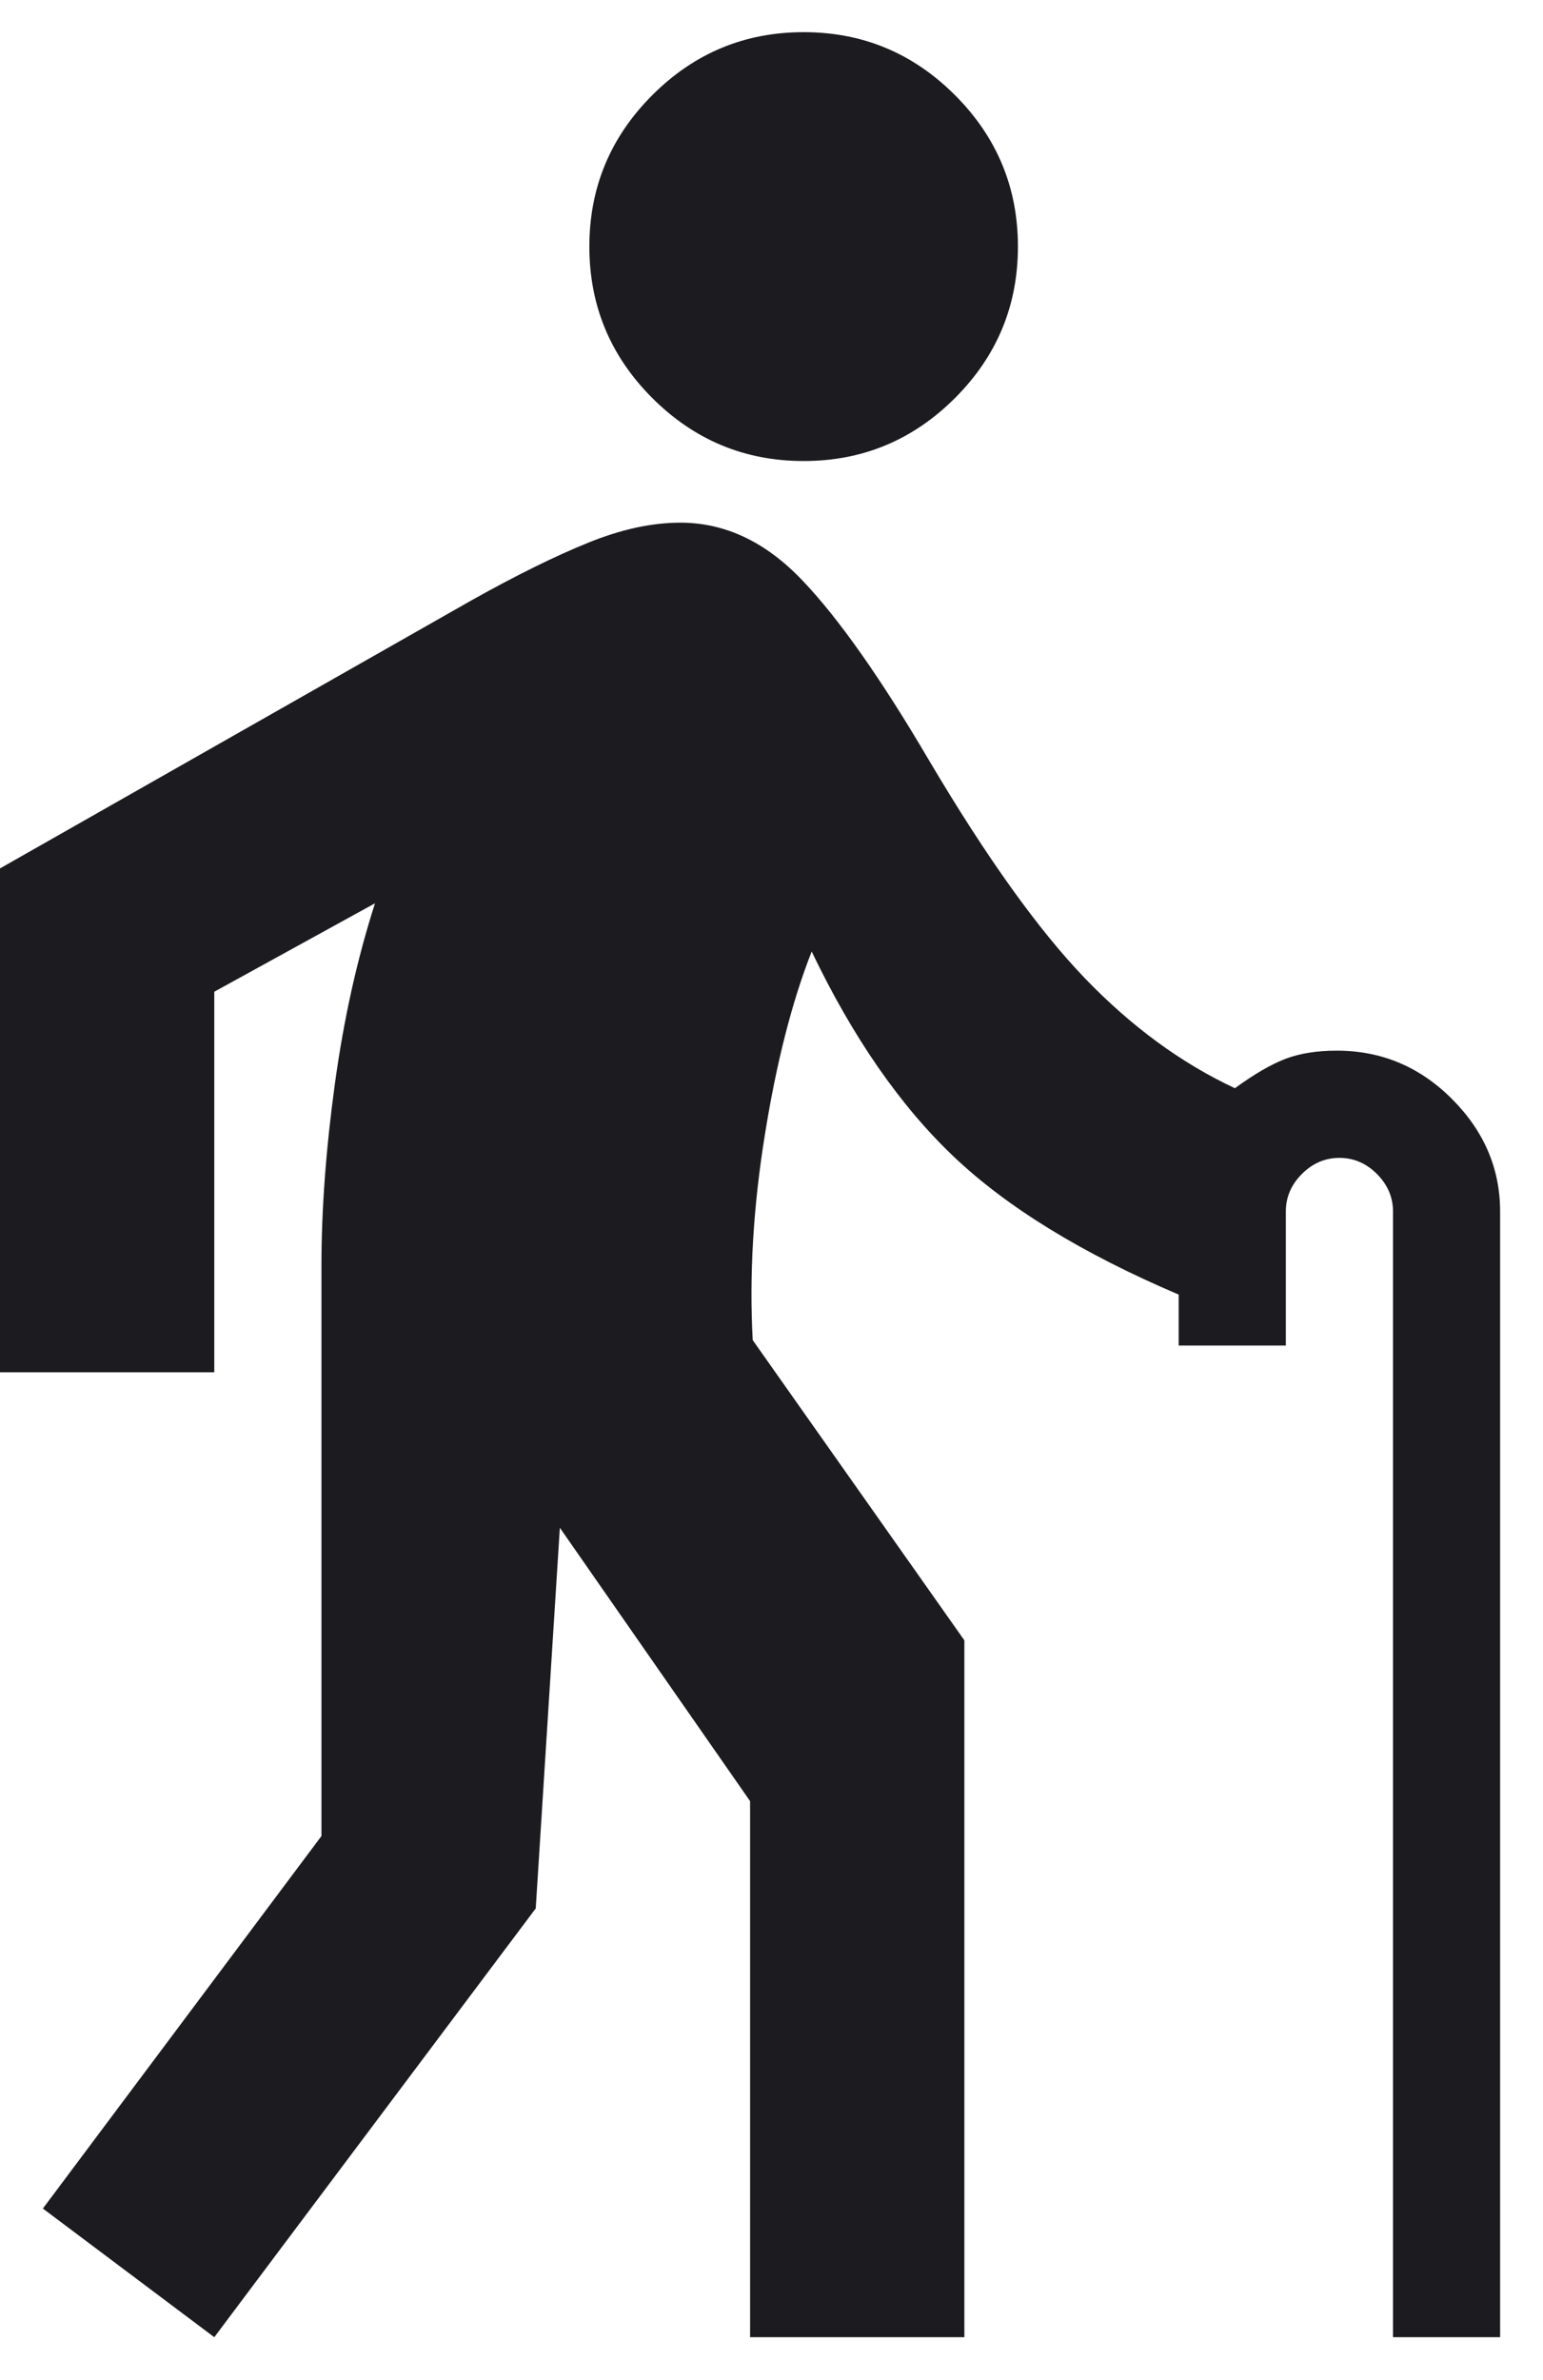 <svg width="24" height="37" viewBox="0 0 24 37" fill="none" xmlns="http://www.w3.org/2000/svg">
<path d="M3.333 36.333L0.667 34.333L5 28.542V19.667C5 18.806 5.069 17.868 5.208 16.854C5.347 15.84 5.556 14.903 5.833 14.042L3.333 15.417V21.333H0V13.5L7.333 9.333C8.028 8.944 8.632 8.646 9.146 8.438C9.66 8.229 10.139 8.125 10.583 8.125C11.278 8.125 11.91 8.424 12.479 9.021C13.049 9.618 13.708 10.556 14.458 11.833C15.347 13.333 16.153 14.458 16.875 15.208C17.597 15.958 18.375 16.528 19.208 16.917C19.514 16.694 19.778 16.542 20 16.458C20.222 16.375 20.486 16.333 20.792 16.333C21.486 16.333 22.083 16.583 22.583 17.083C23.083 17.583 23.333 18.167 23.333 18.833V36.333H21.667V18.833C21.667 18.611 21.583 18.417 21.417 18.25C21.25 18.083 21.056 18 20.833 18C20.611 18 20.417 18.083 20.25 18.25C20.083 18.417 20 18.611 20 18.833V20.917H18.333V20.125C16.833 19.486 15.667 18.771 14.833 17.979C14 17.188 13.264 16.125 12.625 14.792C12.319 15.569 12.076 16.521 11.896 17.646C11.715 18.771 11.653 19.833 11.708 20.833L15 25.5V36.333H11.667V28L8.708 23.75L8.333 29.667L3.333 36.333ZM12.5 7.167C11.583 7.167 10.799 6.84 10.146 6.188C9.493 5.535 9.167 4.75 9.167 3.833C9.167 2.917 9.493 2.132 10.146 1.479C10.799 0.826 11.583 0.5 12.5 0.5C13.417 0.5 14.201 0.826 14.854 1.479C15.507 2.132 15.833 2.917 15.833 3.833C15.833 4.75 15.507 5.535 14.854 6.188C14.201 6.84 13.417 7.167 12.5 7.167Z" fill="#1C1B1F"/>
</svg>
